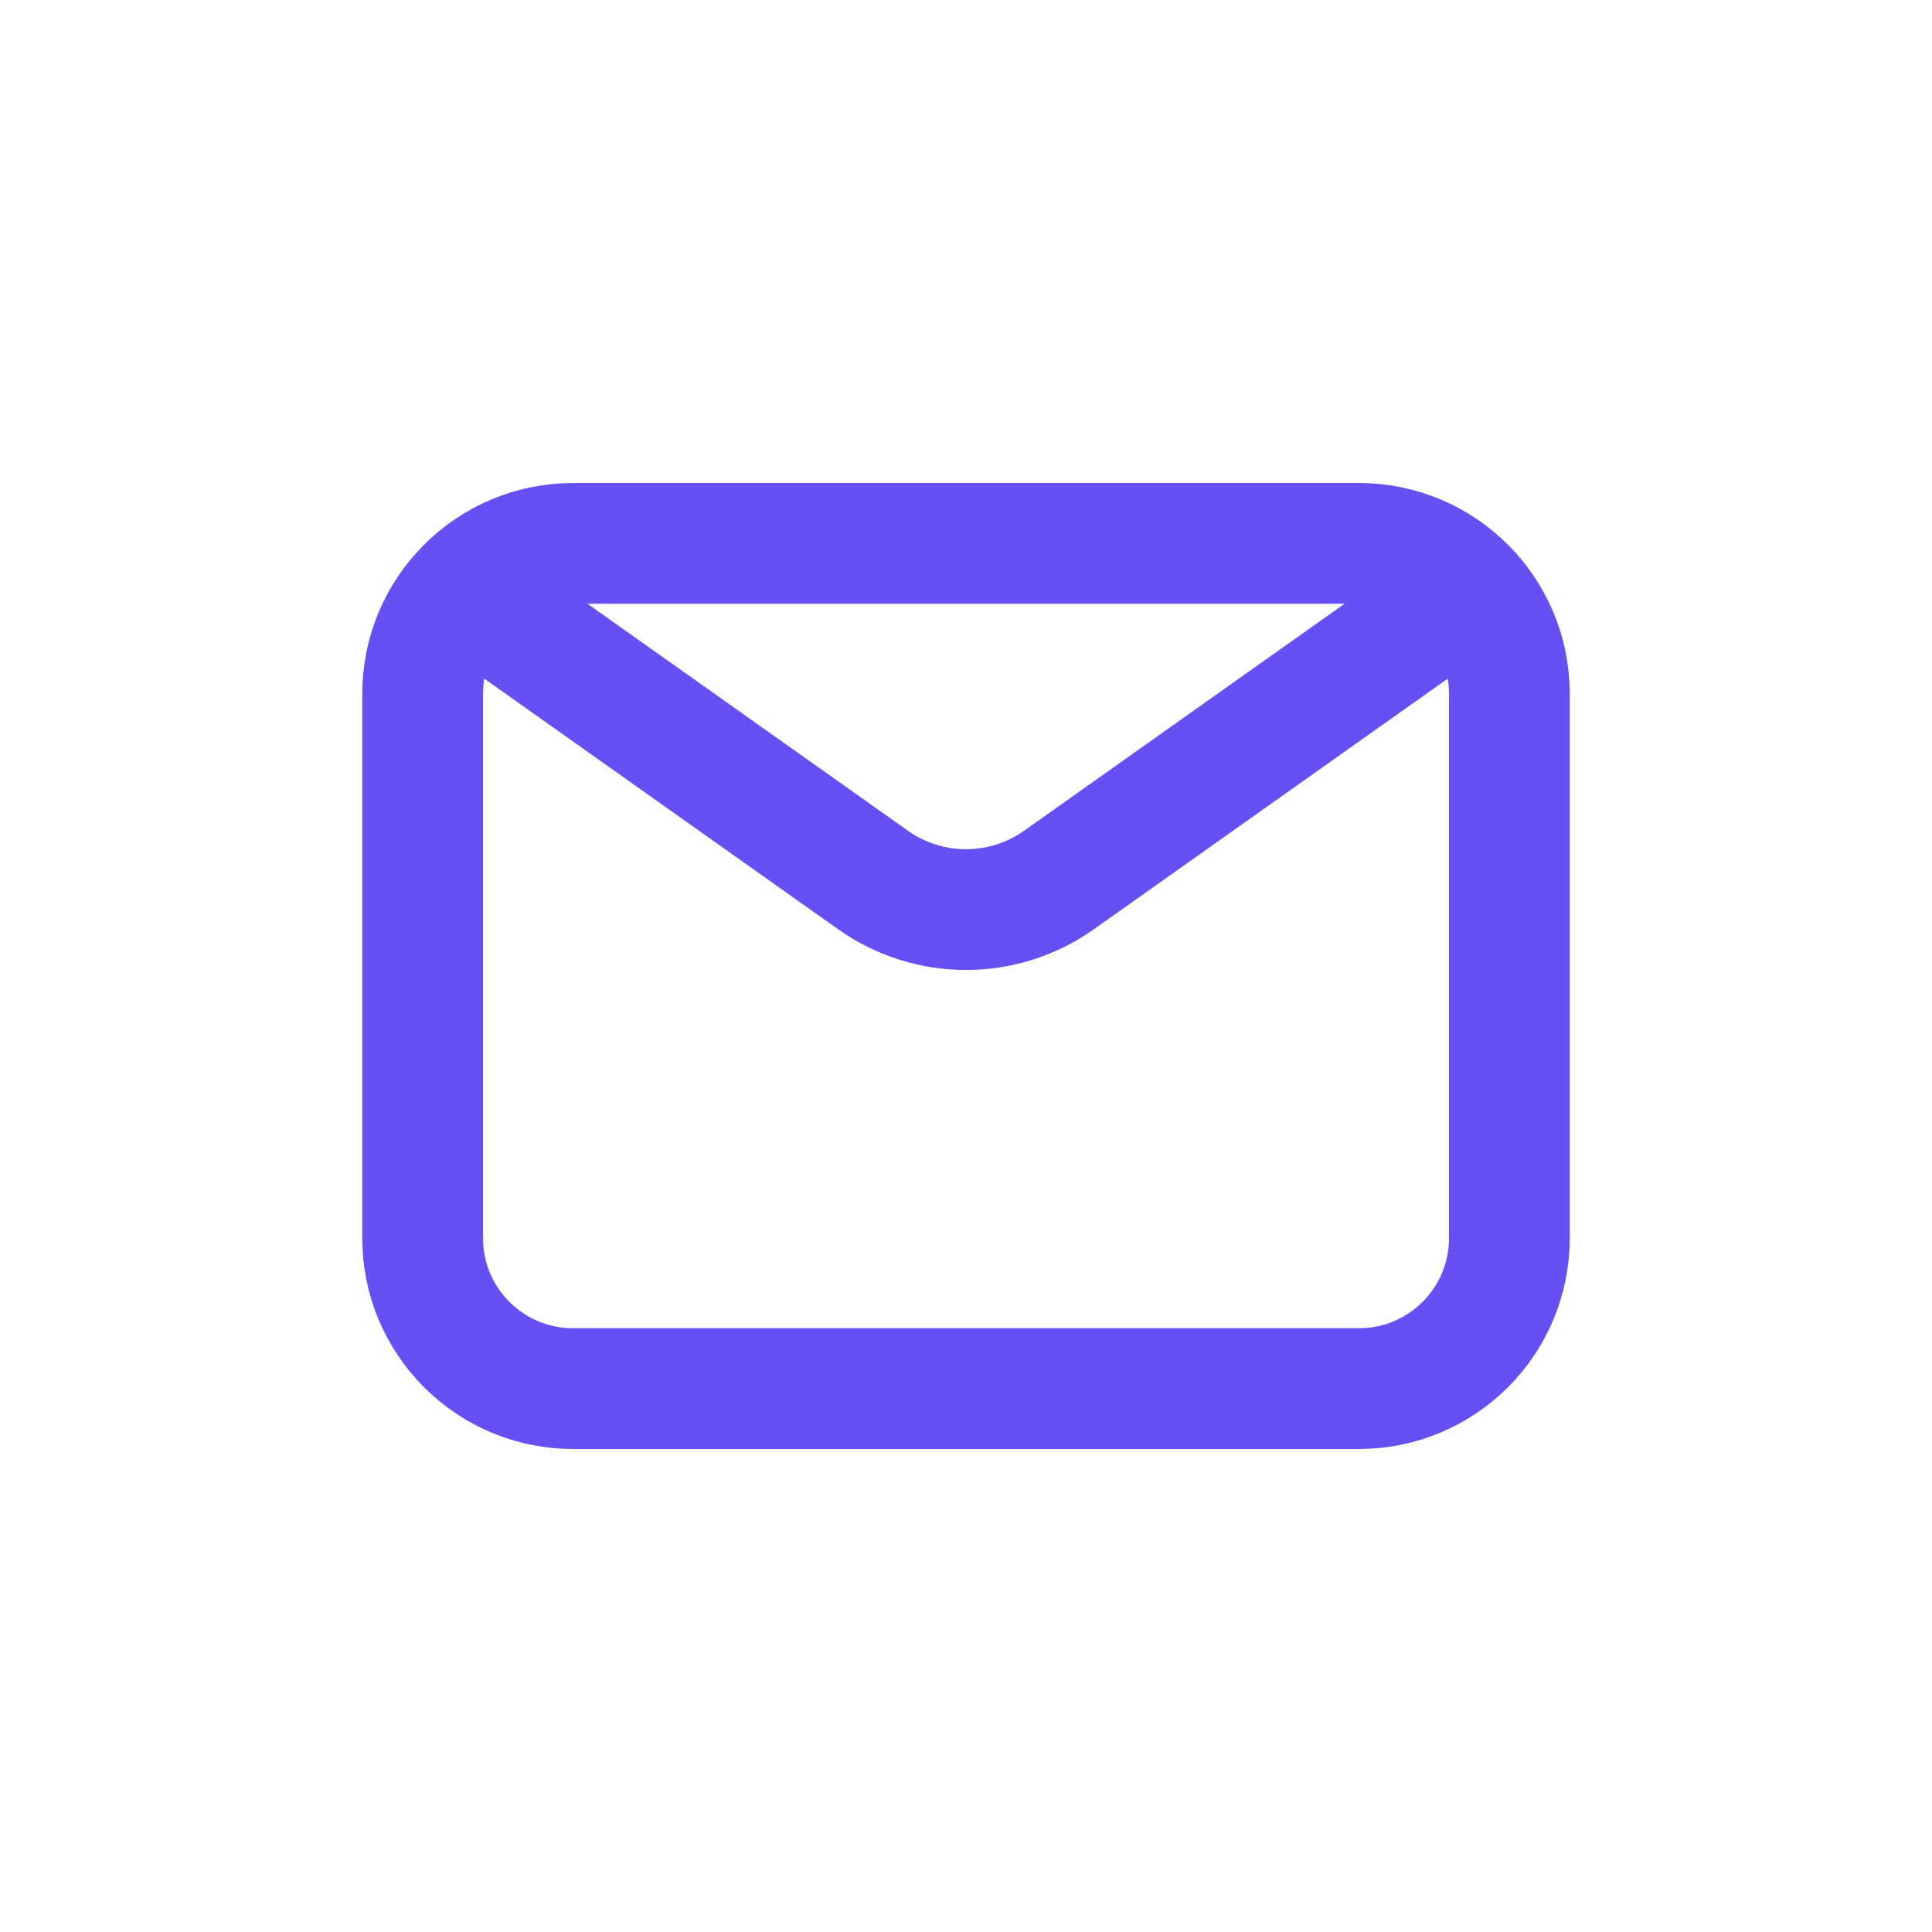 <svg width="24" height="24" viewBox="0 0 24 24" fill="none" xmlns="http://www.w3.org/2000/svg">
<path d="M5.25 15.38V8.62C5.25 7.587 6.087 6.75 7.12 6.75H12.5H16.88C17.913 6.75 18.75 7.587 18.75 8.62V15.38C18.75 16.413 17.913 17.25 16.88 17.25H7.12C6.087 17.25 5.25 16.413 5.25 15.38Z" stroke="#6551F3" stroke-width="1.5" stroke-linecap="round" stroke-linejoin="round"/>
<path d="M6 7.5L10.844 10.931C11.537 11.422 12.463 11.422 13.156 10.931L18 7.5" stroke="#6551F3" stroke-width="1.5" stroke-linecap="round" stroke-linejoin="round"/>
</svg>
